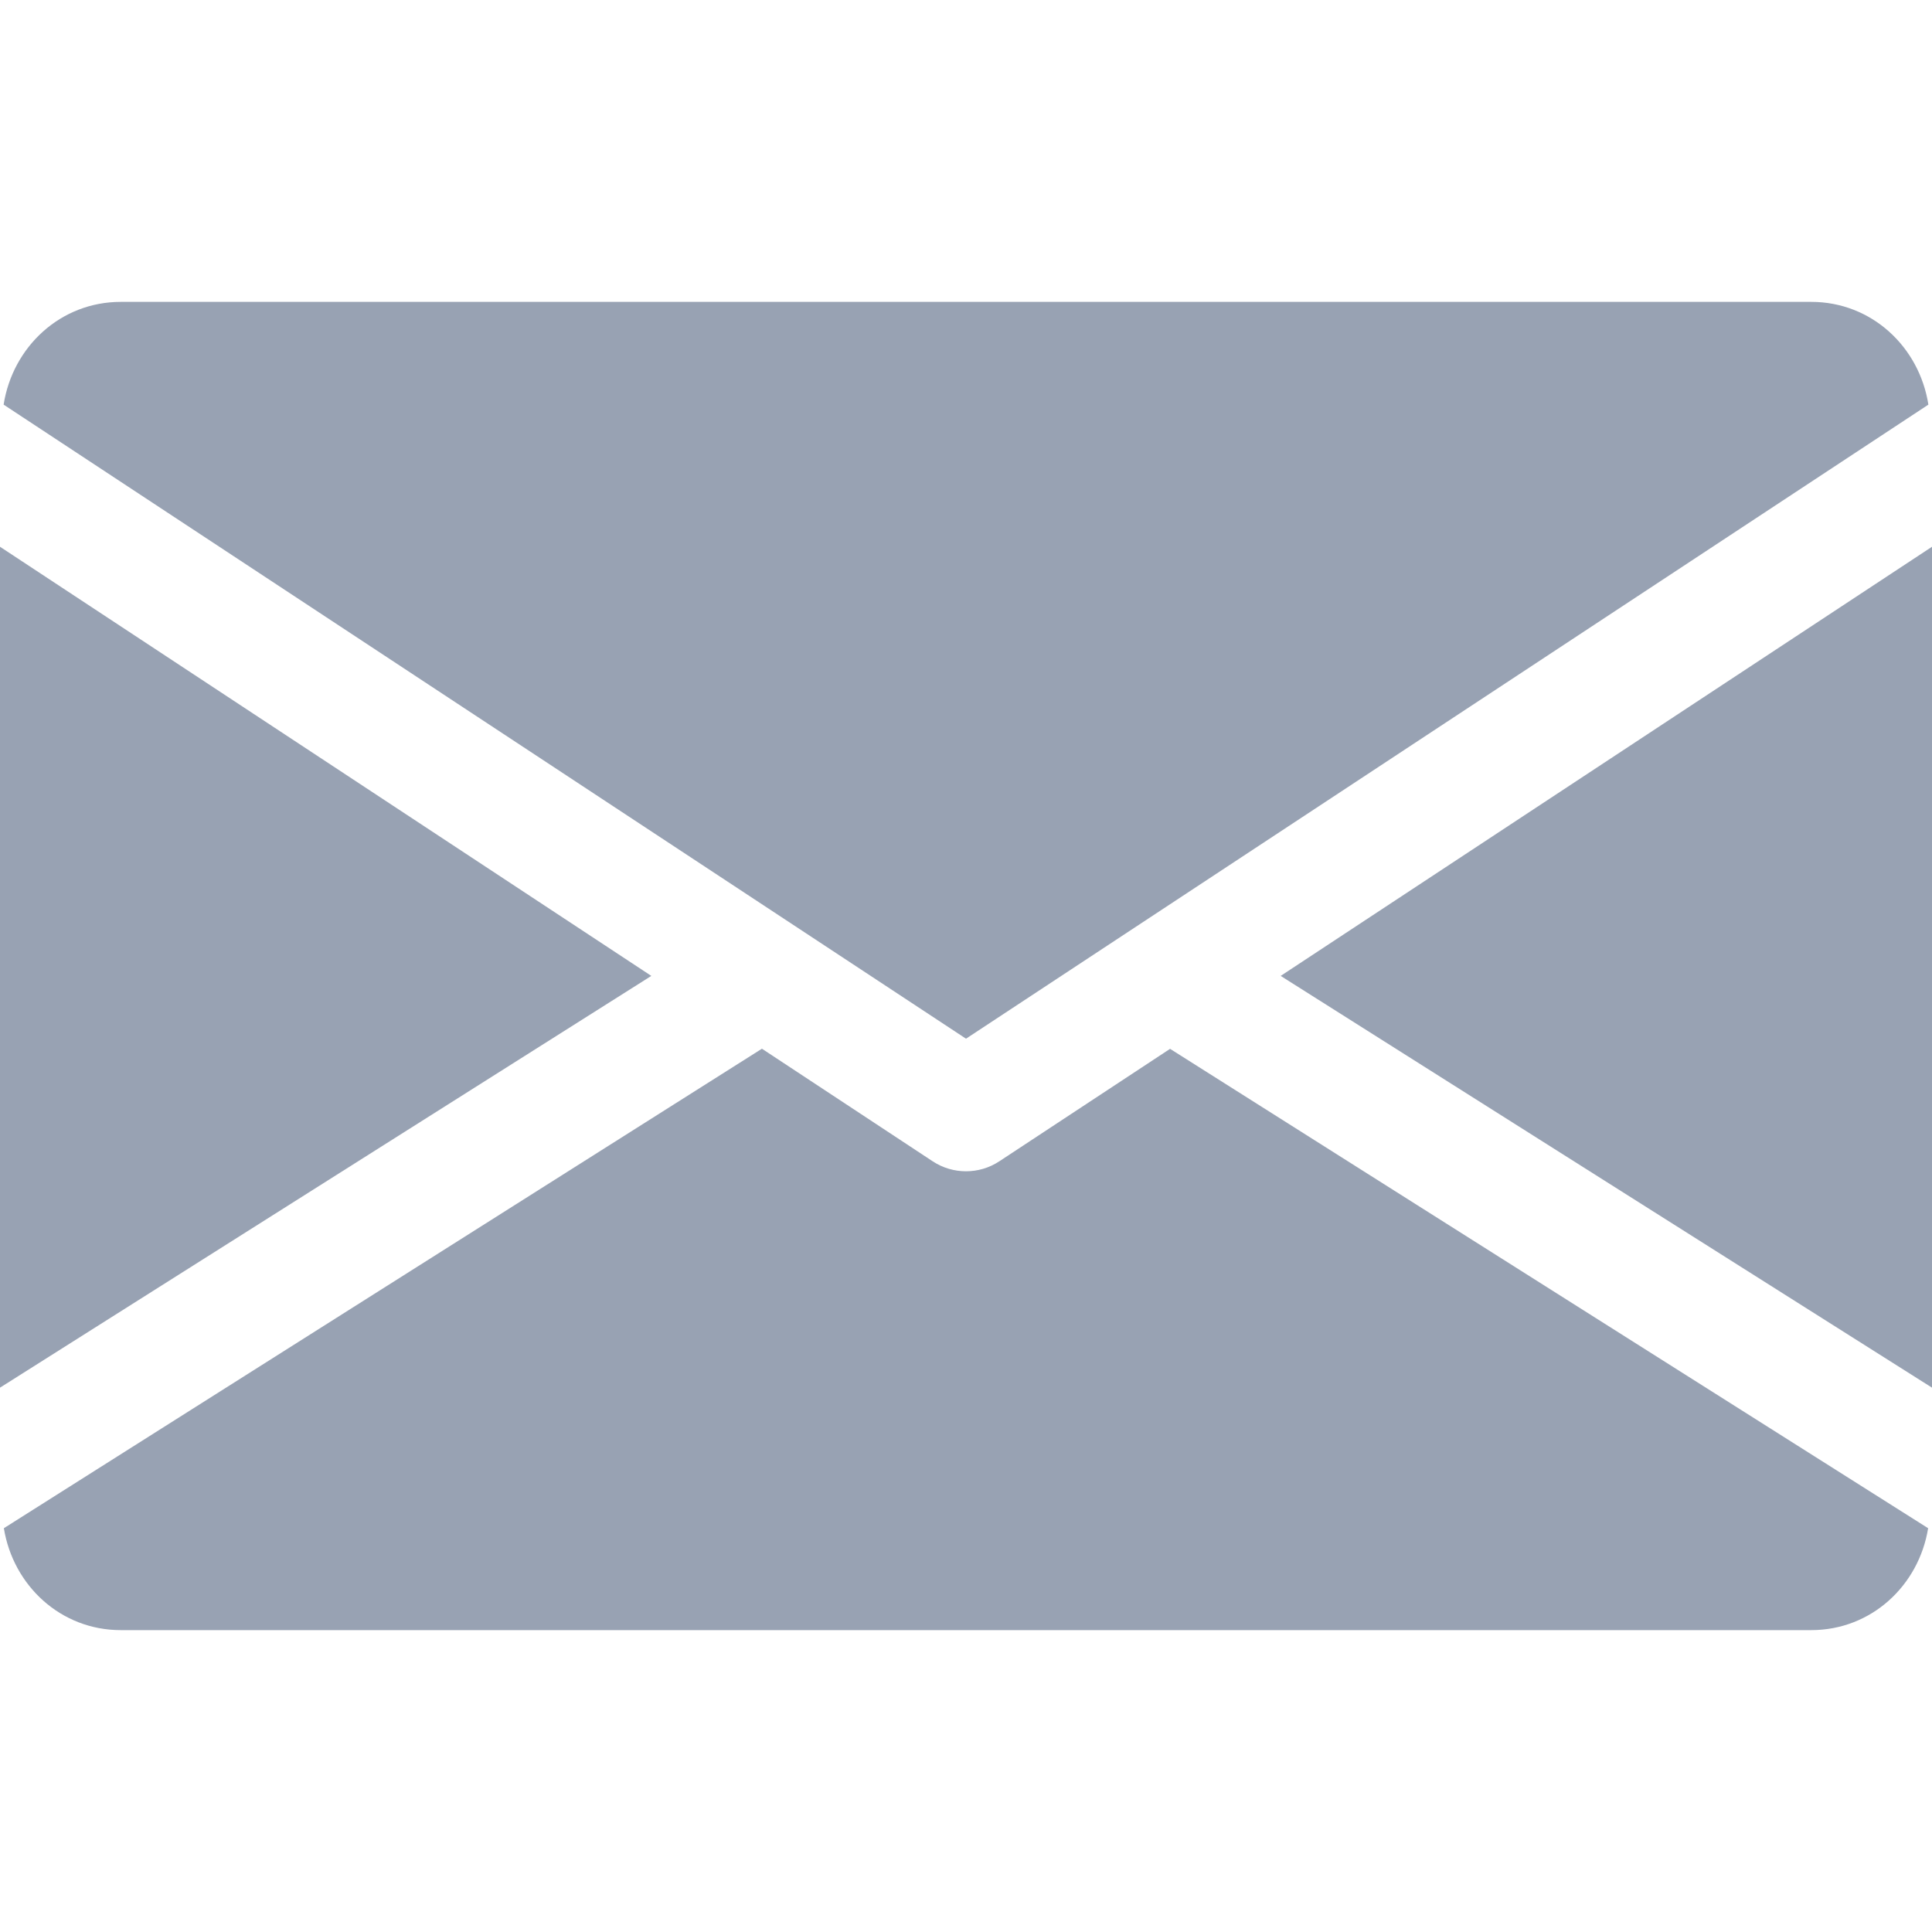 <svg width="512" height="512" viewBox="0 0 512 512" fill="none" xmlns="http://www.w3.org/2000/svg">
<g clip-path="url(#clip0_1686_148)">
<path d="M339.393 258.624L512.001 367.744V144.896L339.393 258.624Z" fill="#98A2B3"/>
<path d="M0 144.896V367.744L172.608 258.624L0 144.896Z" fill="#98A2B3"/>
<path d="M480.001 80H32.001C16.033 80 3.361 91.904 0.961 107.232L256.001 275.264L511.041 107.232C508.641 91.904 495.969 80 480.001 80Z" fill="#98A2B3"/>
<path d="M310.079 277.952L264.799 307.776C262.111 309.536 259.071 310.4 255.999 310.4C252.927 310.4 249.887 309.536 247.199 307.776L201.919 277.92L1.023 404.992C3.487 420.192 16.095 432 31.999 432H479.999C495.903 432 508.511 420.192 510.975 404.992L310.079 277.952Z" fill="#98A2B3"/>
</g>
<defs>
<clipPath id="clip0_1686_148">
<rect width="512" height="512" fill="white"/>
</clipPath>
</defs>
</svg>
